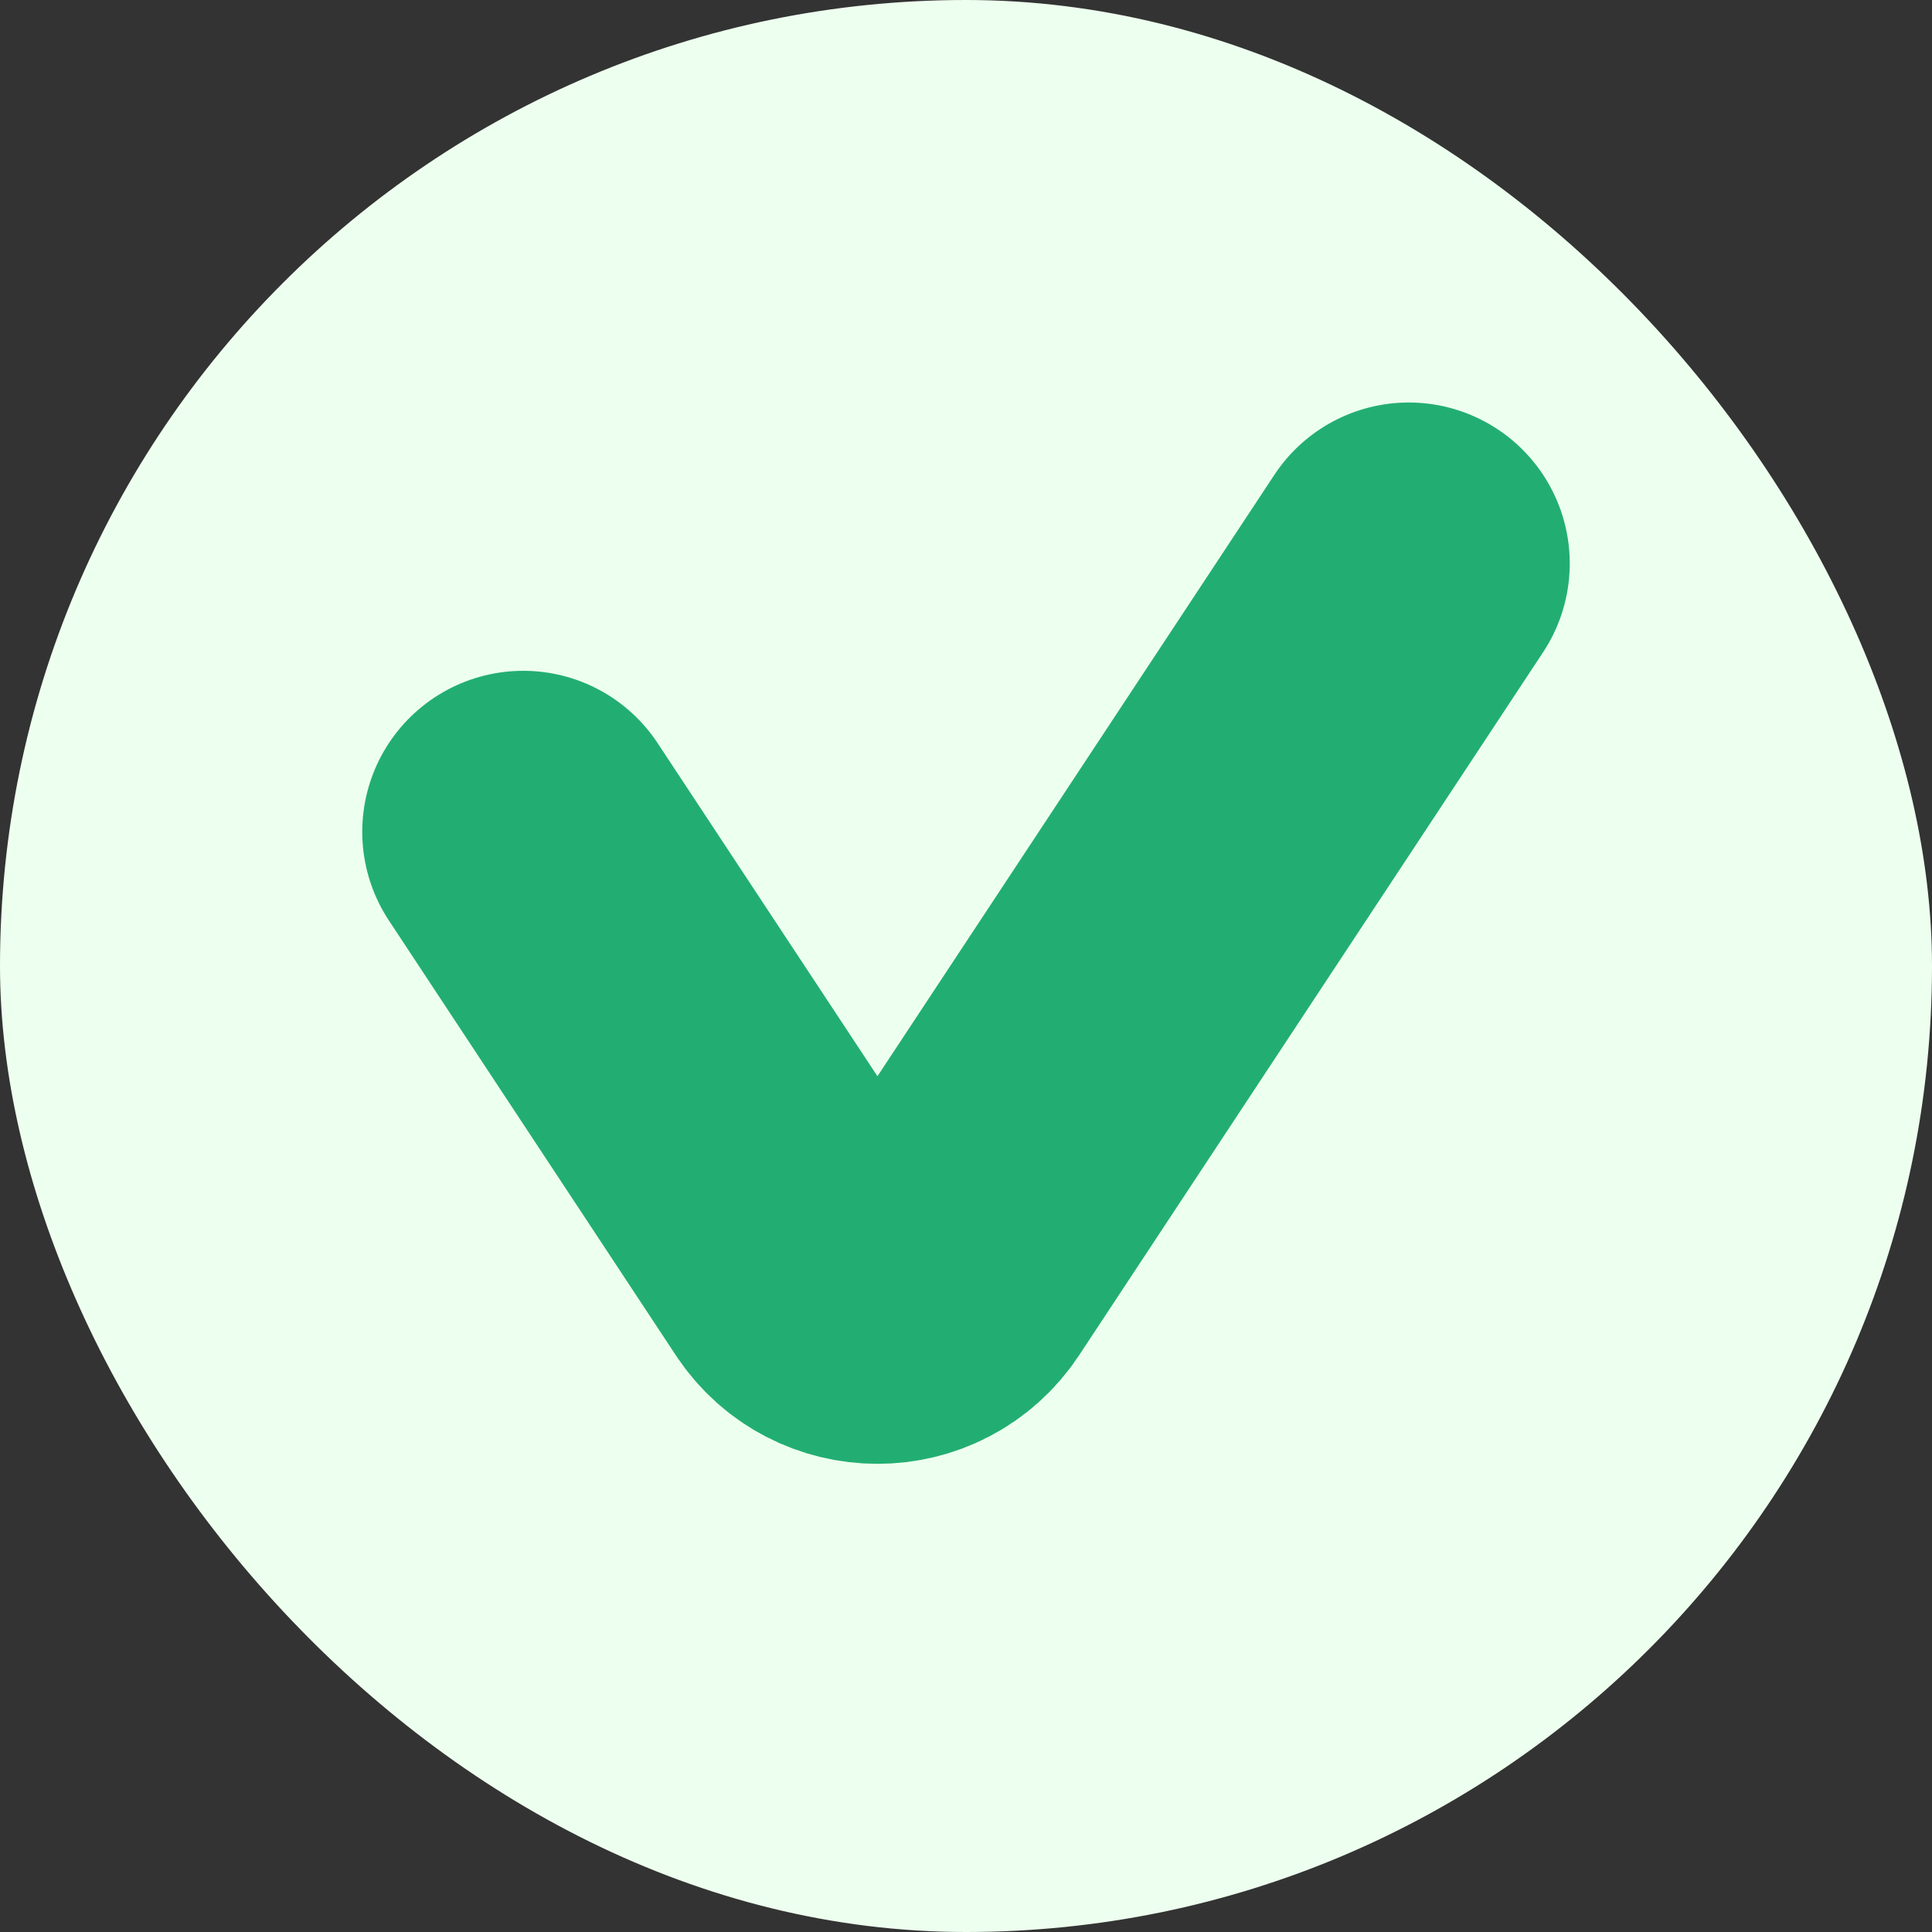 <svg width="24" height="24" viewBox="0 0 24 24" fill="none" xmlns="http://www.w3.org/2000/svg">
    <rect x="0" y="0" width="24" height="24" fill="#333333" stroke="none"/>
    <rect width="24" height="24" rx="12" fill="#EDFFEE"/>
    <path d="M6.5 10.333L10.065 15.735C10.461 16.334 11.339 16.334 11.735 15.735L17.5 7" stroke="#22AE73" stroke-width="4" stroke-linecap="round"/>
</svg>
